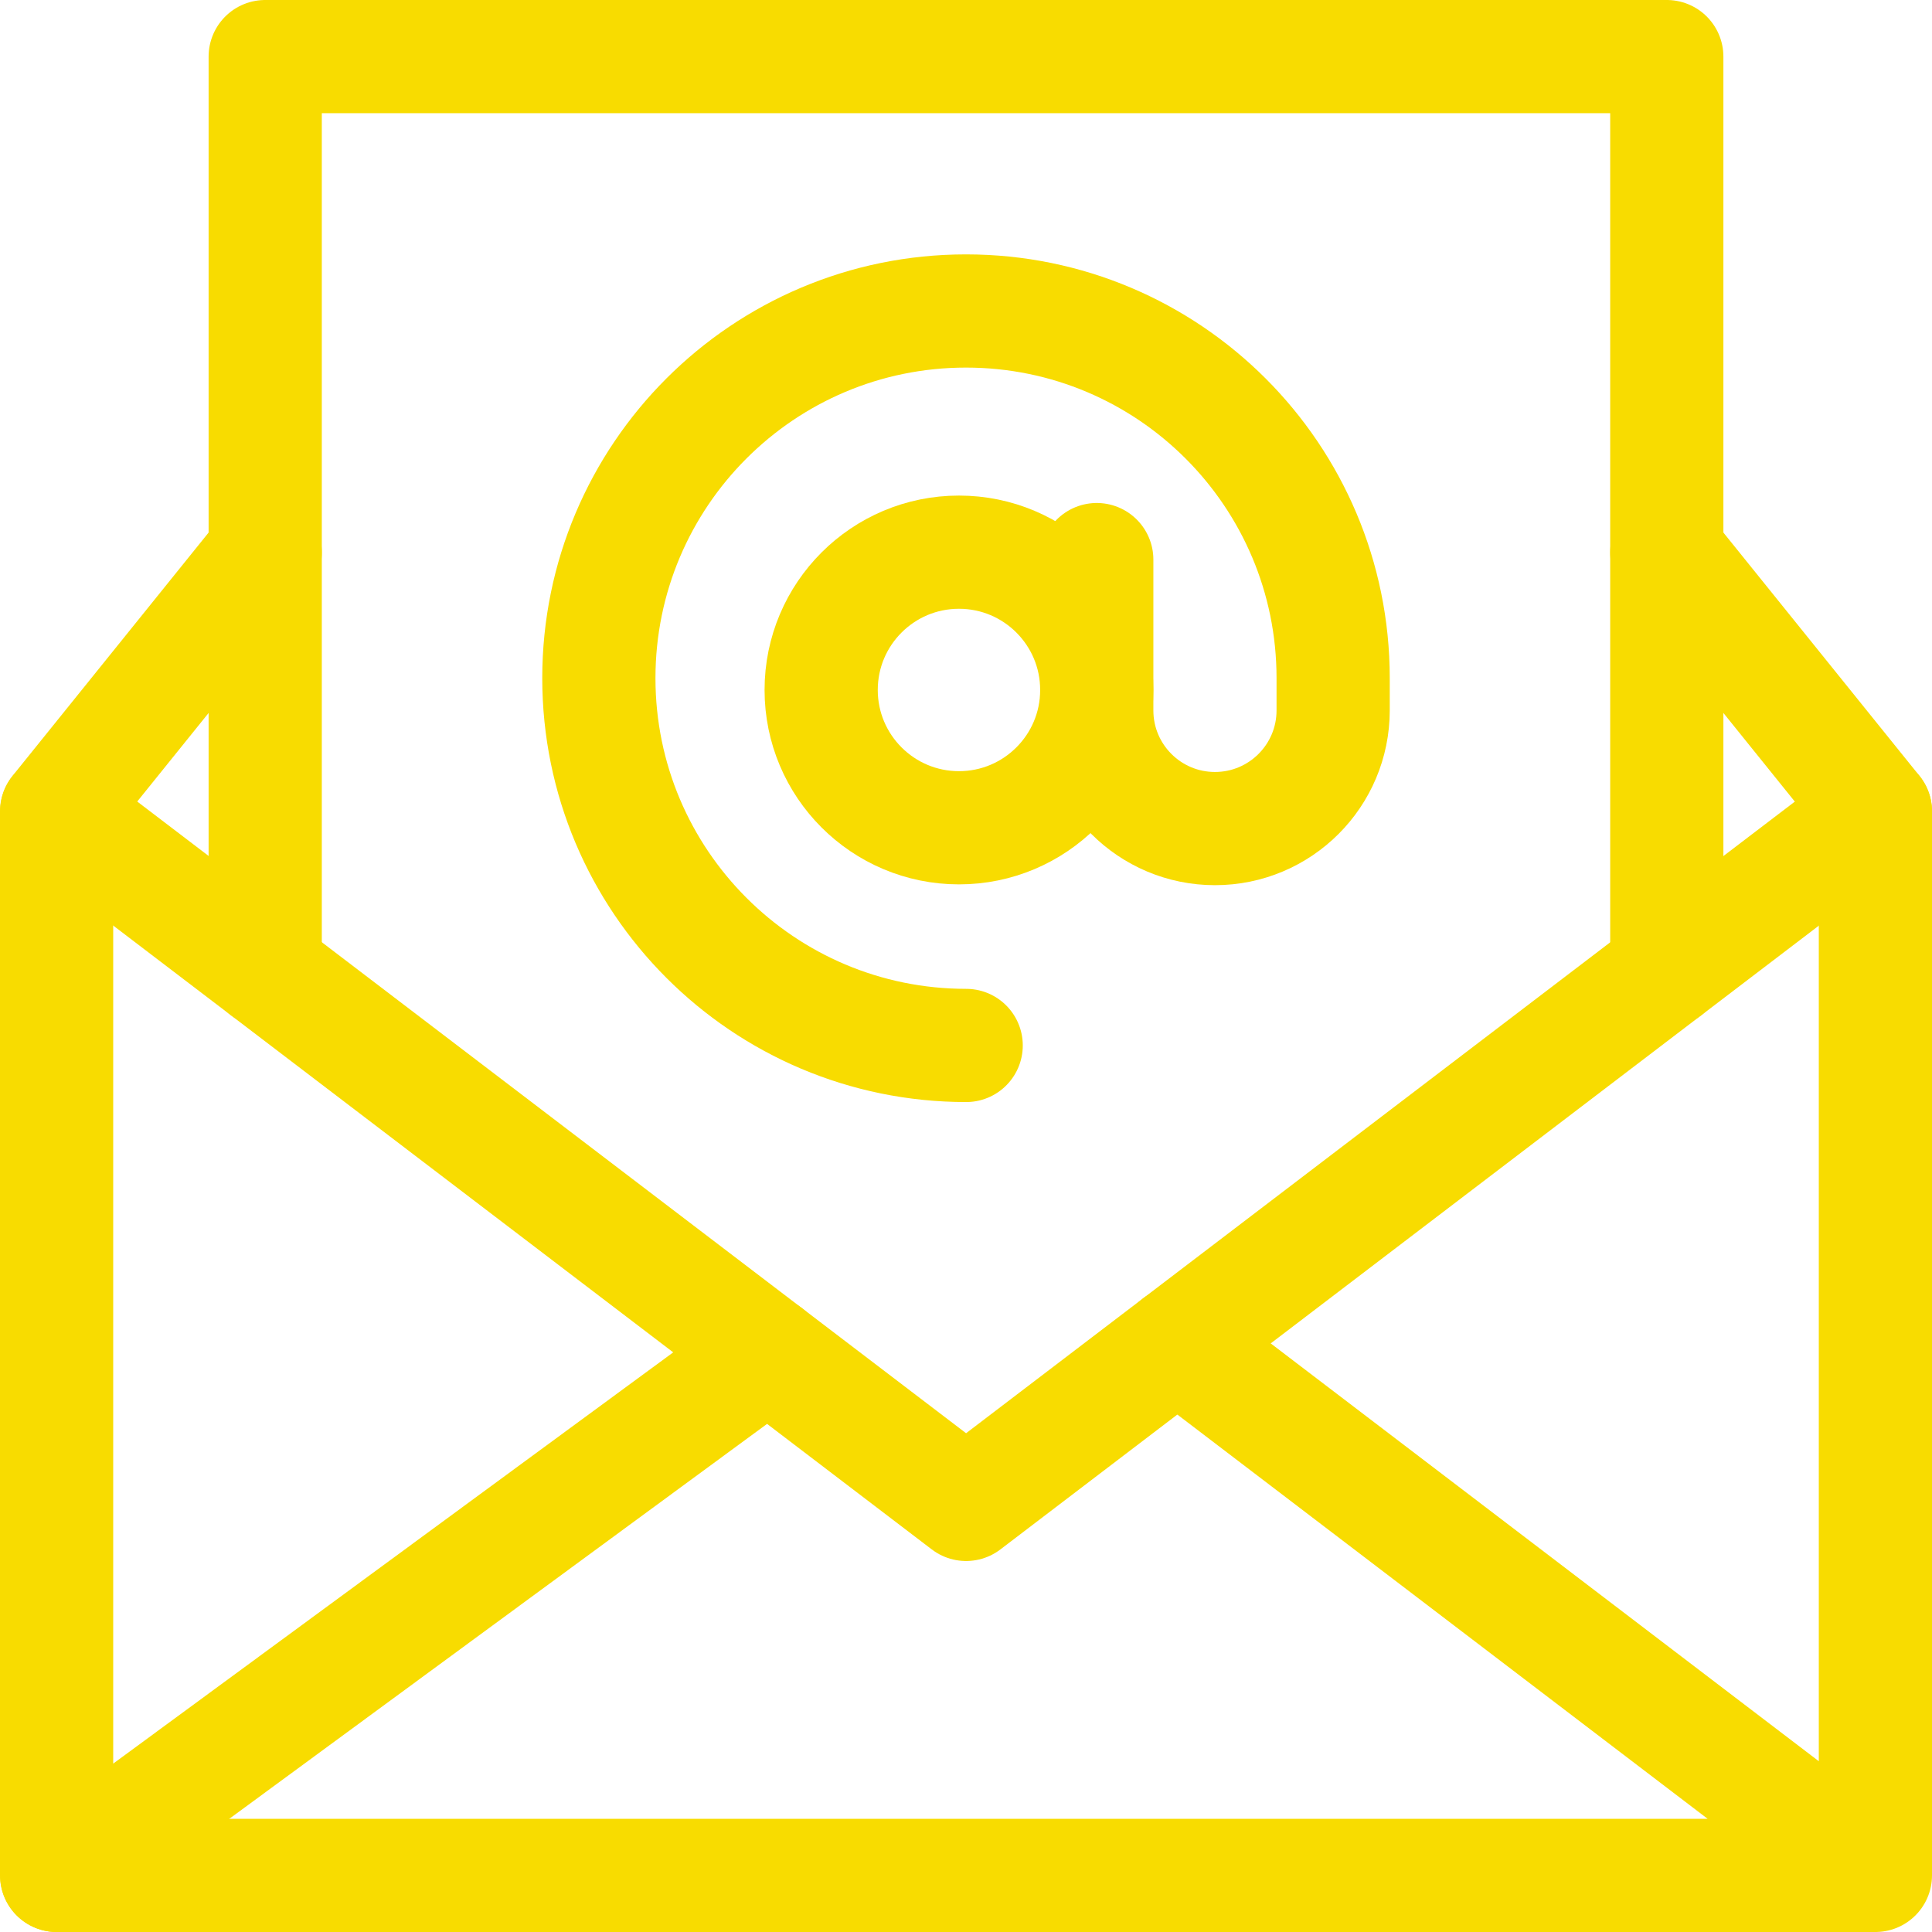 <?xml version="1.0" encoding="UTF-8"?> <svg xmlns="http://www.w3.org/2000/svg" xmlns:xlink="http://www.w3.org/1999/xlink" version="1.1" width="512" height="512" x="0" y="0" viewBox="0 0 512 512" style="enable-background:new 0 0 512 512" xml:space="preserve" class=""><g><path d="M497 215.024 256.023 398.682 15.045 215.024" style="stroke-width:30;stroke-linecap:round;stroke-linejoin:round;stroke-miterlimit:10;" fill="none" stroke="#f8dc00" stroke-width="30" stroke-linecap="round" stroke-linejoin="round" stroke-miterlimit="10" data-original="#000000" class="" opacity="1"></path><path d="M15.045 497H497V215.024l-55.284-68.597M312.01 356.012 496.955 497" style="stroke-width:30;stroke-linecap:round;stroke-linejoin:round;stroke-miterlimit:10;" fill="none" stroke="#f8dc00" stroke-width="30" stroke-linecap="round" stroke-linejoin="round" stroke-miterlimit="10" data-original="#000000" class="" opacity="1"></path><path d="M203.449 358.614 15 497V215.024l55.284-68.597M290.654 148.298v39.962c0 17.299 14.023 31.322 31.322 31.322h0c17.299 0 31.322-14.023 31.322-31.322v-8.549c0-53.736-43.561-97.297-97.297-97.297h0c-53.736 0-97.297 43.561-97.297 97.297v0c0 53.761 43.582 97.343 97.343 97.343" style="stroke-width:30;stroke-linecap:round;stroke-linejoin:round;stroke-miterlimit:10;" fill="none" stroke="#f8dc00" stroke-width="30" stroke-linecap="round" stroke-linejoin="round" stroke-miterlimit="10" data-original="#000000" class="" opacity="1"></path><circle cx="254.136" cy="182.85" r="36.518" style="stroke-width:30;stroke-linecap:round;stroke-linejoin:round;stroke-miterlimit:10;" fill="none" stroke="#f8dc00" stroke-width="30" stroke-linecap="round" stroke-linejoin="round" stroke-miterlimit="10" data-original="#000000" class="" opacity="1"></circle><path d="M70.284 257.124V15h371.432v242.158" style="stroke-width:30;stroke-linecap:round;stroke-linejoin:round;stroke-miterlimit:10;" fill="none" stroke="#f8dc00" stroke-width="30" stroke-linecap="round" stroke-linejoin="round" stroke-miterlimit="10" data-original="#000000" class="" opacity="1"></path></g></svg> 